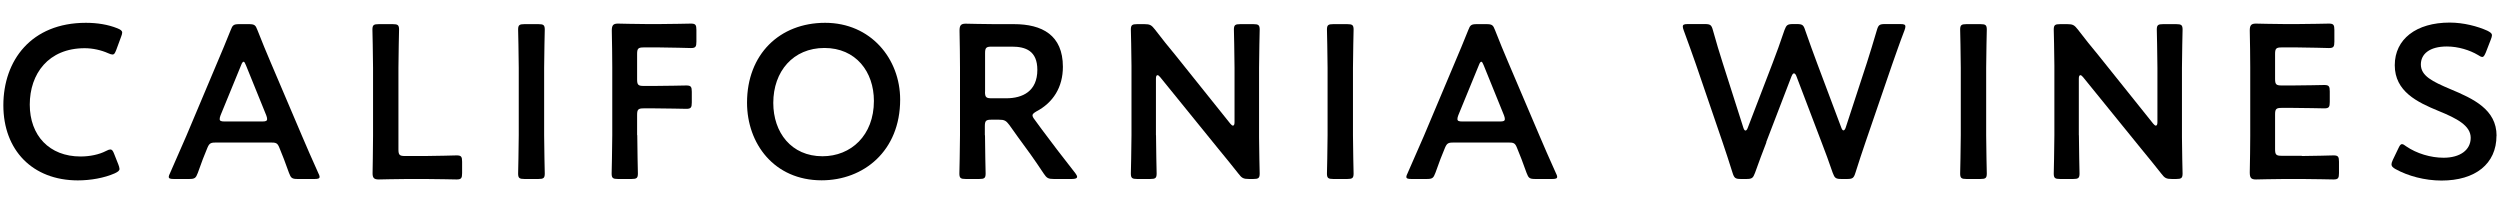 <?xml version="1.0" encoding="UTF-8"?><svg xmlns="http://www.w3.org/2000/svg" viewBox="0 0 320 26" width="320" height="26"><defs><style>.cls-1{stroke-width:0px;}</style></defs><path class="cls-1" d="M15.3,21.6c0,.25-.2.39-.62.59-1.34.59-3.08.9-4.73.9-5.79-.01-9.52-3.87-9.52-9.61S3.99,2.92,10.99,2.92c1.46,0,2.83.22,4.03.7.42.17.62.31.62.56,0,.14-.06.31-.14.53l-.62,1.68c-.17.42-.25.59-.48.59-.14,0-.31-.06-.56-.17-.87-.39-1.96-.64-3-.64-4.65,0-7.03,3.28-7.03,7.22s2.49,6.64,6.5,6.64c1.2,0,2.38-.25,3.25-.7.25-.14.45-.2.56-.2.22,0,.34.17.5.59l.53,1.34c.08.22.14.39.14.53h.01Z"/><path class="cls-1" d="M27.73,18.24c-.73,0-.92.06-1.18.67-.39.92-.76,1.88-1.23,3.22-.25.67-.39.78-1.12.78h-1.96c-.45,0-.64-.06-.64-.28,0-.11.06-.25.17-.48.87-1.96,1.48-3.36,2.07-4.73l4-9.49c.5-1.2,1.09-2.55,1.68-4.06.25-.67.39-.78,1.12-.78h1.2c.73,0,.87.11,1.12.78.59,1.51,1.15,2.86,1.65,4.03l4.03,9.46c.62,1.46,1.23,2.86,2.1,4.79.11.22.17.36.17.48,0,.22-.2.28-.64.28h-2.16c-.73,0-.87-.11-1.12-.78-.48-1.34-.84-2.3-1.23-3.22-.25-.62-.42-.67-1.18-.67h-6.86.01ZM28.23,14.76c-.08.2-.11.36-.11.48,0,.25.2.31.64.31h4.79c.45,0,.64-.06.64-.31,0-.11-.03-.28-.11-.48l-2.6-6.41c-.11-.28-.2-.45-.31-.45-.08,0-.2.14-.31.45,0,0-2.63,6.41-2.63,6.41Z"/><path class="cls-1" d="M52.19,22.91c-1.32,0-3.53.06-3.72.06-.59,0-.78-.2-.78-.78,0-.2.06-3.22.06-4.79v-8.71c0-1.62-.08-4.7-.08-4.9,0-.59.17-.7.81-.7h1.79c.64,0,.81.11.81.7,0,.2-.08,3.28-.08,4.9v10.44c0,.7.14.84.84.84h2.55c1.34,0,3.86-.08,4.06-.08.59,0,.7.17.7.81v1.46c0,.64-.11.81-.7.81-.2,0-2.72-.06-4.06-.06h-2.2Z"/><path class="cls-1" d="M67.13,22.91c-.64,0-.81-.11-.81-.7,0-.2.08-3.28.08-4.9v-8.62c0-1.62-.08-4.7-.08-4.9,0-.59.17-.7.81-.7h1.79c.64,0,.81.11.81.7,0,.2-.08,3.28-.08,4.9v8.62c0,1.62.08,4.7.08,4.9,0,.59-.17.7-.81.7h-1.79Z"/><path class="cls-1" d="M81.57,17.31c0,1.62.08,4.7.08,4.9,0,.59-.17.7-.81.7h-1.74c-.64,0-.81-.11-.81-.7,0-.2.08-3.28.08-4.9v-8.71c0-1.37-.03-3.19-.06-4.68,0-.67.17-.9.78-.9.2,0,2.41.06,3.72.06h1.57c1.34,0,3.86-.06,4.06-.06.59,0,.7.17.7.81v1.51c0,.64-.11.81-.7.81-.2,0-2.72-.08-4.06-.08h-1.99c-.7,0-.84.14-.84.84v3.25c0,.7.14.84.84.84h1.4c1.32,0,3.86-.06,4.06-.06.59,0,.7.17.7.81v1.37c0,.64-.11.81-.7.81-.2,0-2.74-.06-4.06-.06h-1.4c-.7,0-.84.14-.84.84v2.58l.02.02Z"/><path class="cls-1" d="M115.22,12.75c0,6.58-4.68,10.33-10.05,10.33-6.08,0-9.55-4.7-9.55-9.94,0-6.19,4.17-10.22,10-10.22s9.6,4.59,9.6,9.83ZM98.98,13.17c0,3.78,2.3,6.83,6.3,6.83,3.64,0,6.58-2.66,6.58-7.08,0-3.75-2.32-6.78-6.33-6.78s-6.55,3-6.55,7.03Z"/><path class="cls-1" d="M126.08,17.31c0,1.62.08,4.7.08,4.9,0,.59-.17.7-.81.7h-1.74c-.64,0-.81-.11-.81-.7,0-.2.08-3.28.08-4.9v-8.68c0-1.37-.03-3.14-.06-4.7,0-.67.17-.9.78-.9.2,0,2.41.06,3.72.06h2.46c3.61,0,6.27,1.4,6.27,5.46,0,2.63-1.26,4.59-3.39,5.71-.34.2-.5.34-.5.5,0,.14.08.31.28.56l.9,1.23c1.34,1.79,2.46,3.28,4.31,5.63.14.2.22.34.22.45,0,.2-.25.28-.67.28h-2.32c-.7,0-.9-.11-1.29-.7-1.18-1.79-2.24-3.25-3.28-4.65l-1.12-1.57c-.42-.56-.64-.67-1.34-.67h-.95c-.7,0-.84.14-.84.84v1.15h.02ZM126.08,11.74c0,.7.14.84.84.84h1.88c2.1,0,3.98-.9,3.98-3.64,0-2.44-1.51-2.97-3.25-2.97h-2.6c-.7,0-.84.14-.84.84v4.93h-.01Z"/><path class="cls-1" d="M147.97,17.31c0,1.62.08,4.7.08,4.9,0,.59-.17.7-.81.7h-1.68c-.64,0-.81-.11-.81-.7,0-.2.08-3.28.08-4.9v-8.9c0-1.57-.08-4.42-.08-4.62,0-.59.17-.7.81-.7h.92c.7,0,.9.11,1.34.67.87,1.15,1.76,2.24,2.66,3.33l7,8.74c.14.17.25.25.34.25.14,0,.2-.17.2-.45v-6.94c0-1.62-.08-4.7-.08-4.9,0-.59.17-.7.81-.7h1.68c.64,0,.81.11.81.7,0,.2-.08,3.28-.08,4.9v8.9c0,1.54.08,4.42.08,4.62,0,.59-.17.7-.81.7h-.56c-.7,0-.92-.11-1.34-.67-.84-1.06-1.65-2.07-2.58-3.19l-7.45-9.18c-.14-.17-.25-.25-.34-.25-.14,0-.2.17-.2.45v7.25h0Z"/><path class="cls-1" d="M170.66,22.91c-.64,0-.81-.11-.81-.7,0-.2.08-3.28.08-4.9v-8.62c0-1.62-.08-4.7-.08-4.9,0-.59.17-.7.81-.7h1.79c.64,0,.81.11.81.7,0,.2-.08,3.28-.08,4.9v8.62c0,1.62.08,4.7.08,4.9,0,.59-.17.7-.81.7h-1.79Z"/><path class="cls-1" d="M186.14,18.24c-.73,0-.92.06-1.18.67-.39.92-.76,1.88-1.23,3.22-.25.67-.39.78-1.12.78h-1.96c-.45,0-.64-.06-.64-.28,0-.11.06-.25.17-.48.87-1.96,1.48-3.36,2.07-4.73l4-9.49c.5-1.2,1.09-2.55,1.68-4.06.25-.67.39-.78,1.12-.78h1.2c.73,0,.87.11,1.12.78.59,1.51,1.15,2.86,1.65,4.03l4.03,9.46c.62,1.46,1.23,2.86,2.1,4.79.11.22.17.36.17.48,0,.22-.2.28-.64.28h-2.16c-.73,0-.87-.11-1.12-.78-.48-1.34-.84-2.3-1.23-3.22-.25-.62-.42-.67-1.18-.67h-6.86,0ZM186.66,14.76c-.08.2-.11.36-.11.48,0,.25.2.31.64.31h4.79c.45,0,.64-.06.64-.31,0-.11-.03-.28-.11-.48l-2.6-6.41c-.11-.28-.2-.45-.31-.45-.08,0-.2.14-.31.45l-2.63,6.41h0Z"/><path class="cls-1" d="M226.1,18.21c-.5,1.32-.95,2.46-1.46,3.92-.25.67-.39.78-1.12.78h-.67c-.73,0-.87-.11-1.09-.81-.45-1.46-.84-2.6-1.29-3.95l-3.39-9.91c-.48-1.34-.92-2.63-1.57-4.37-.08-.2-.11-.36-.11-.48,0-.25.2-.31.64-.31h2.16c.73,0,.87.11,1.06.81.45,1.62.81,2.8,1.23,4.12l2.66,8.34c.08.25.17.36.28.36.08,0,.2-.11.28-.34l3.16-8.23c.53-1.4.98-2.6,1.54-4.28.25-.67.39-.78,1.12-.78h.45c.73,0,.87.11,1.09.81.56,1.65,1.04,2.88,1.54,4.26l3.08,8.2c.08.22.17.34.28.34.08,0,.2-.11.28-.36l2.72-8.32c.42-1.32.78-2.49,1.26-4.12.2-.7.34-.81,1.06-.81h1.96c.45,0,.64.06.64.31,0,.11-.03.28-.11.48-.67,1.74-1.09,3-1.57,4.34l-3.42,9.97c-.45,1.32-.84,2.49-1.29,3.92-.22.7-.36.81-1.09.81h-.7c-.73,0-.87-.11-1.12-.78-.5-1.48-.95-2.66-1.43-3.92l-3.22-8.46c-.08-.22-.2-.36-.31-.36s-.2.11-.31.36l-3.25,8.46h.03Z"/><path class="cls-1" d="M251.71,22.91c-.64,0-.81-.11-.81-.7,0-.2.08-3.28.08-4.9v-8.62c0-1.62-.08-4.7-.08-4.9,0-.59.17-.7.81-.7h1.79c.64,0,.81.11.81.7,0,.2-.08,3.28-.08,4.9v8.62c0,1.62.08,4.7.08,4.9,0,.59-.17.7-.81.7h-1.79Z"/><path class="cls-1" d="M266.1,17.31c0,1.62.08,4.7.08,4.9,0,.59-.17.7-.81.7h-1.68c-.64,0-.81-.11-.81-.7,0-.2.08-3.28.08-4.9v-8.9c0-1.57-.08-4.42-.08-4.62,0-.59.17-.7.81-.7h.92c.7,0,.9.11,1.34.67.87,1.15,1.76,2.24,2.66,3.33l7,8.74c.14.17.25.25.34.25.14,0,.2-.17.2-.45v-6.94c0-1.62-.08-4.7-.08-4.9,0-.59.17-.7.81-.7h1.68c.64,0,.81.11.81.7,0,.2-.08,3.28-.08,4.9v8.9c0,1.54.08,4.42.08,4.62,0,.59-.17.7-.81.7h-.56c-.7,0-.92-.11-1.34-.67-.84-1.06-1.65-2.07-2.58-3.19l-7.45-9.18c-.14-.17-.25-.25-.34-.25-.14,0-.2.17-.2.45v7.25h0Z"/><path class="cls-1" d="M294.63,19.97c1.34,0,3.86-.08,4.06-.08.59,0,.7.17.7.81v1.46c0,.64-.11.81-.7.81-.2,0-2.72-.06-4.06-.06h-2.16c-1.32,0-3.53.06-3.72.06-.62,0-.78-.22-.78-.9.03-1.57.06-3.33.06-4.68v-8.79c0-1.37-.03-3.25-.06-4.68,0-.67.17-.9.78-.9.2,0,2.41.06,3.72.06h1.57c1.34,0,3.86-.06,4.06-.06.59,0,.7.17.7.81v1.51c0,.64-.11.81-.7.81-.2,0-2.72-.08-4.06-.08h-1.99c-.7,0-.84.14-.84.84v3.19c0,.7.14.84.84.84h1.4c1.32,0,3.86-.06,4.06-.06.59,0,.7.17.7.81v1.37c0,.64-.11.81-.7.81-.2,0-2.74-.06-4.06-.06h-1.4c-.7,0-.84.14-.84.84v4.45c0,.7.14.84.84.84h2.58v.03Z"/><path class="cls-1" d="M319.55,17.37c0,3.61-2.72,5.74-7.03,5.74-2.16,0-4.31-.59-5.88-1.46-.36-.2-.53-.36-.53-.62,0-.14.06-.31.17-.56l.7-1.46c.17-.36.28-.56.48-.56.14,0,.31.11.53.28,1.34.92,3.14,1.46,4.79,1.46,2.1,0,3.47-.98,3.47-2.55s-1.79-2.49-4.12-3.44c-2.72-1.12-5.6-2.49-5.6-5.85s2.77-5.46,7.03-5.46c1.79,0,3.58.48,4.82,1.04.39.2.59.34.59.59,0,.14-.06.31-.14.53l-.64,1.65c-.17.39-.28.59-.45.59-.14,0-.31-.08-.56-.25-1.04-.62-2.52-1.09-3.98-1.09-2.24,0-3.33.98-3.33,2.3,0,1.46,1.46,2.18,3.78,3.16,2.94,1.23,5.91,2.6,5.91,5.96h-.01Z"/></svg>